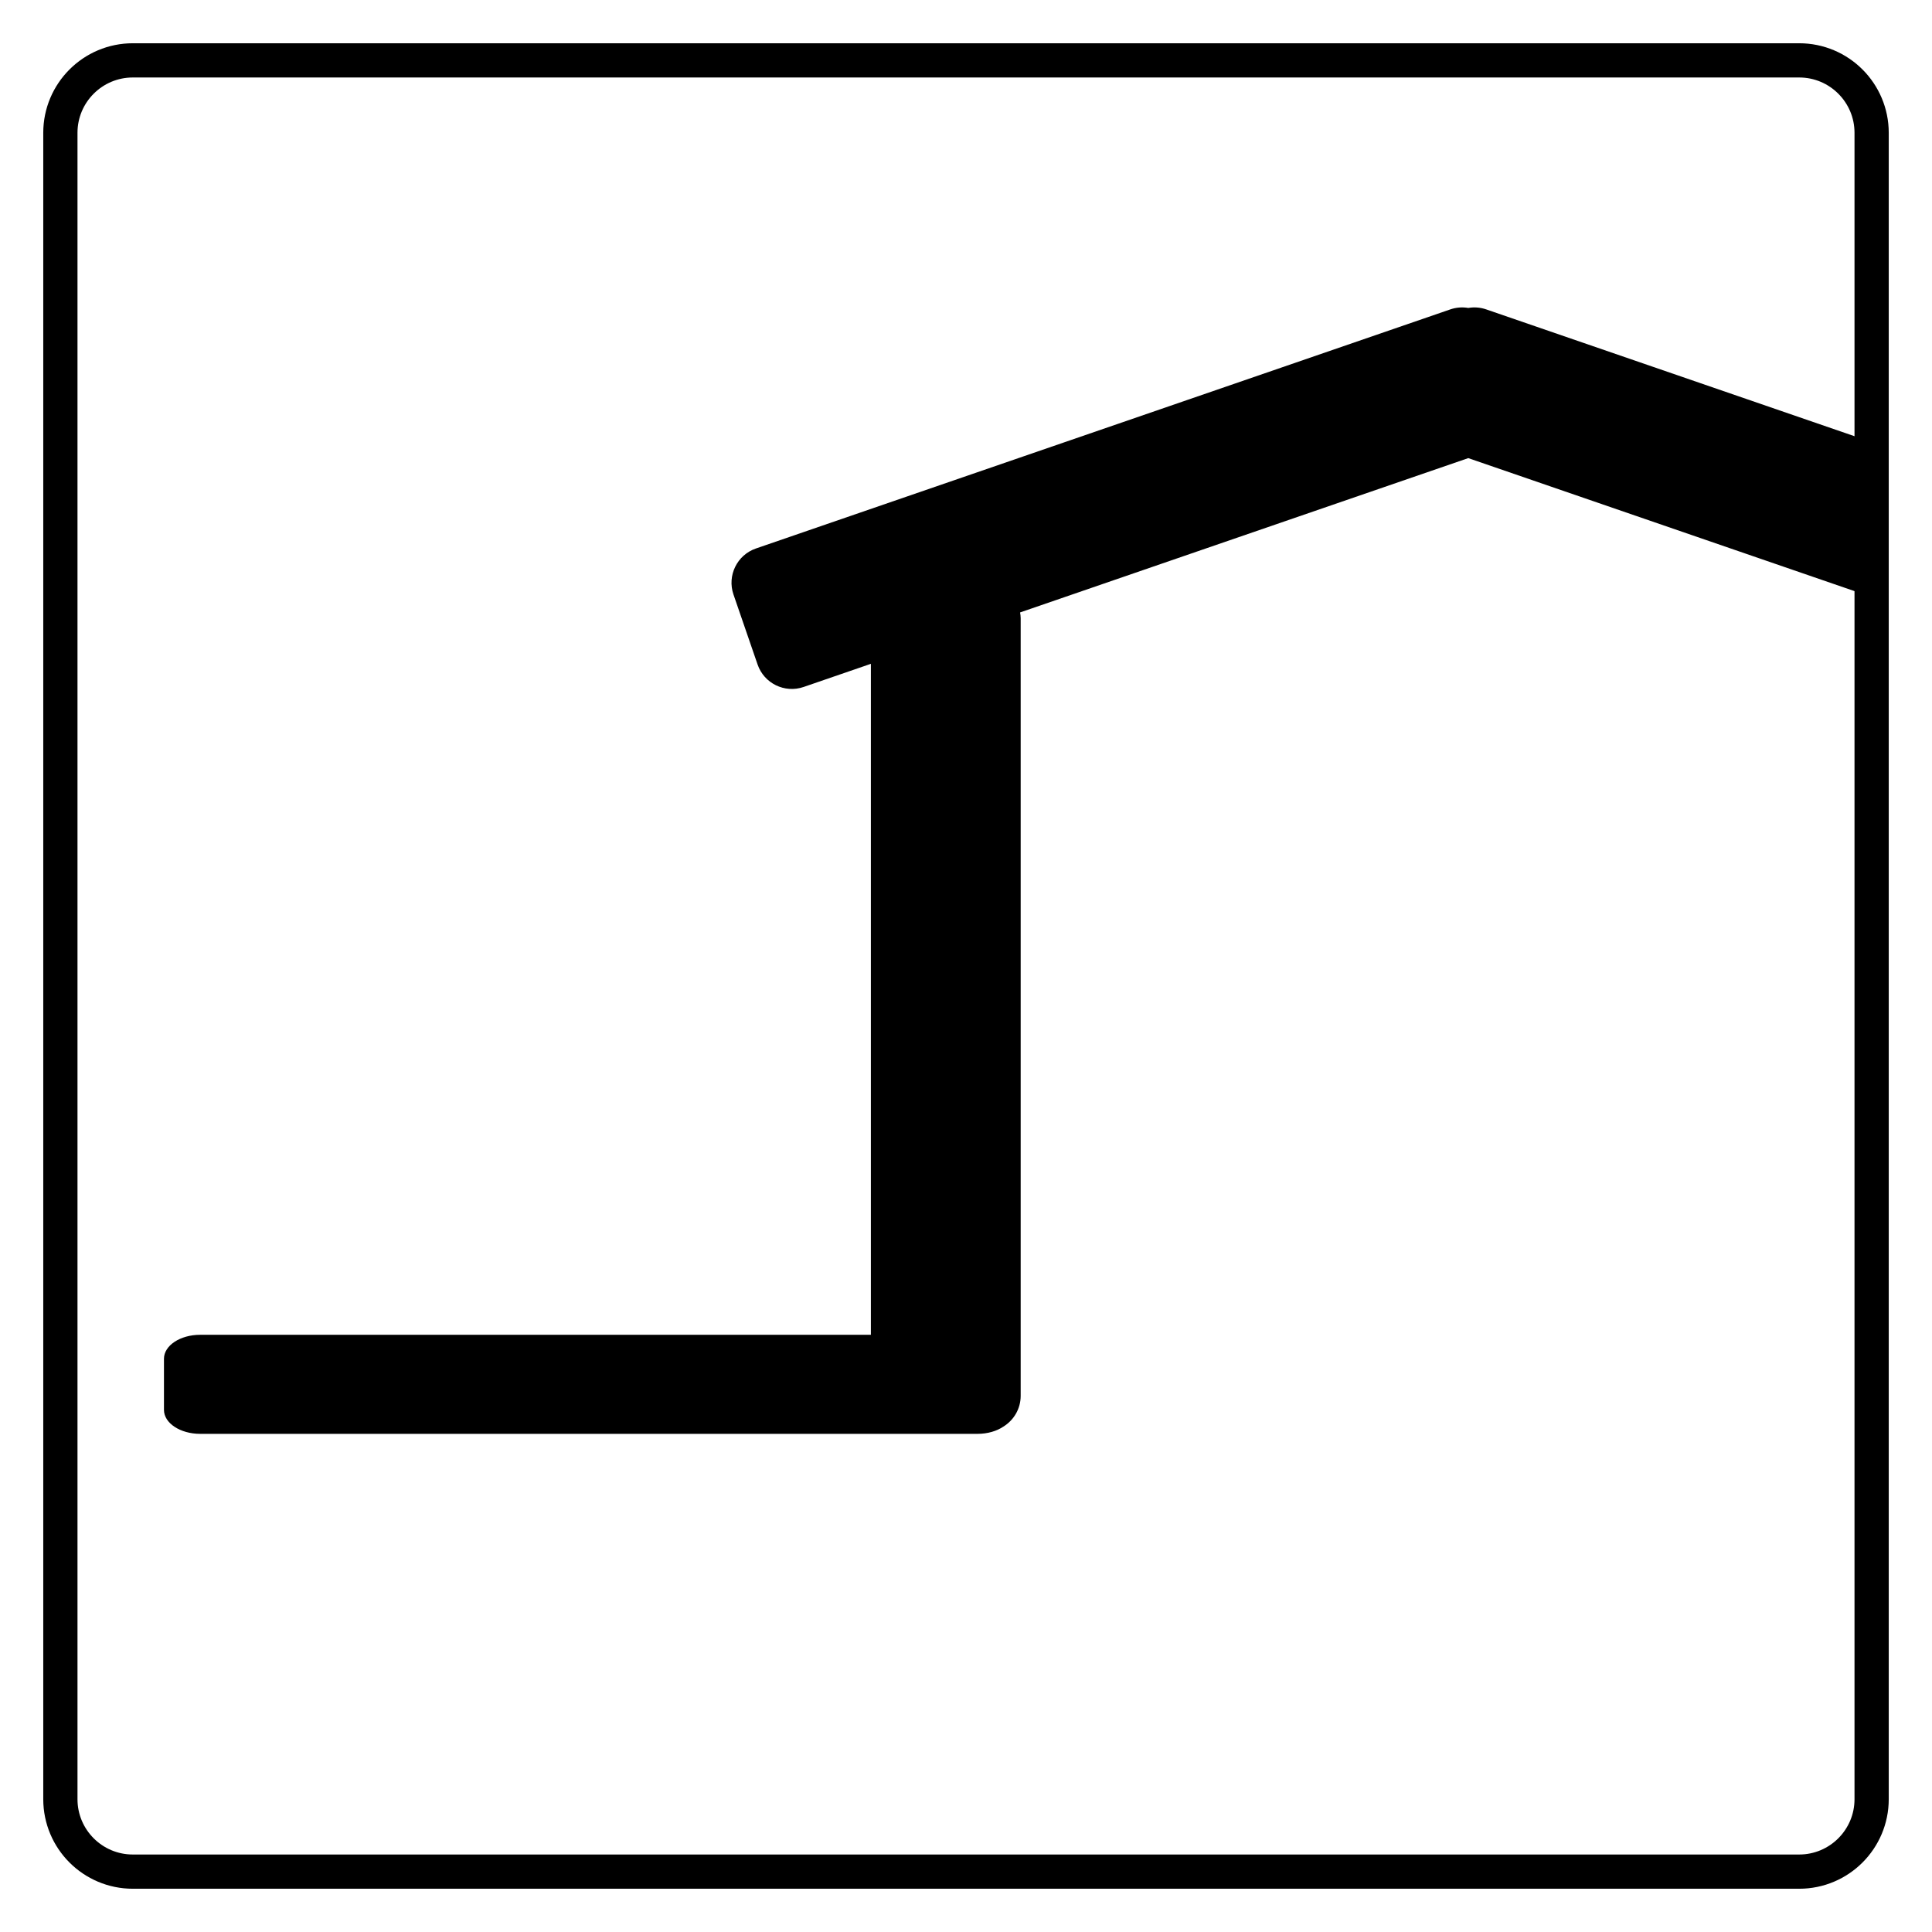 <?xml version="1.0" encoding="UTF-8"?>
<svg id="Ebene_1" xmlns="http://www.w3.org/2000/svg" version="1.1" viewBox="0 0 160 160">
  <!-- Generator: Adobe Illustrator 29.5.1, SVG Export Plug-In . SVG Version: 2.1.0 Build 141)  -->
  <defs>
    <style>
      .st0 {
        fill: none;
        stroke: #000;
        stroke-miterlimit: 3.864;
        stroke-width: 2.835px;
      }
    </style>
  </defs>
  <path d="M72.123,110.542H16.578c-1.656,0-2.999.888-2.999,1.984v4.235c0,1.095,1.343,1.984,2.999,1.984h64.374c.842,0,1.601-.231,2.146-.601.855-.529,1.43-1.467,1.43-2.546V51.193c0-.162-.023-.318-.048-.474l37.115-12.779,33.399,11.5v-12.829s-31.912-10.988-31.912-10.988c-.495-.171-1.005-.204-1.487-.12-.482-.084-.992-.05-1.487.12l-57.504,19.8c-1.567.539-2.399,2.247-1.86,3.813l1.996,5.796c.539,1.567,2.247,2.399,3.813,1.86l5.57-1.918v55.568Z"/>
  <path class="st0" d="M5,11c0-3.314,2.686-6,6-6h138c3.314,0,6,2.686,6,6v138c0,3.314-2.686,6-6,6H11c-3.314,0-6-2.686-6-6V11h0Z"/>
</svg>